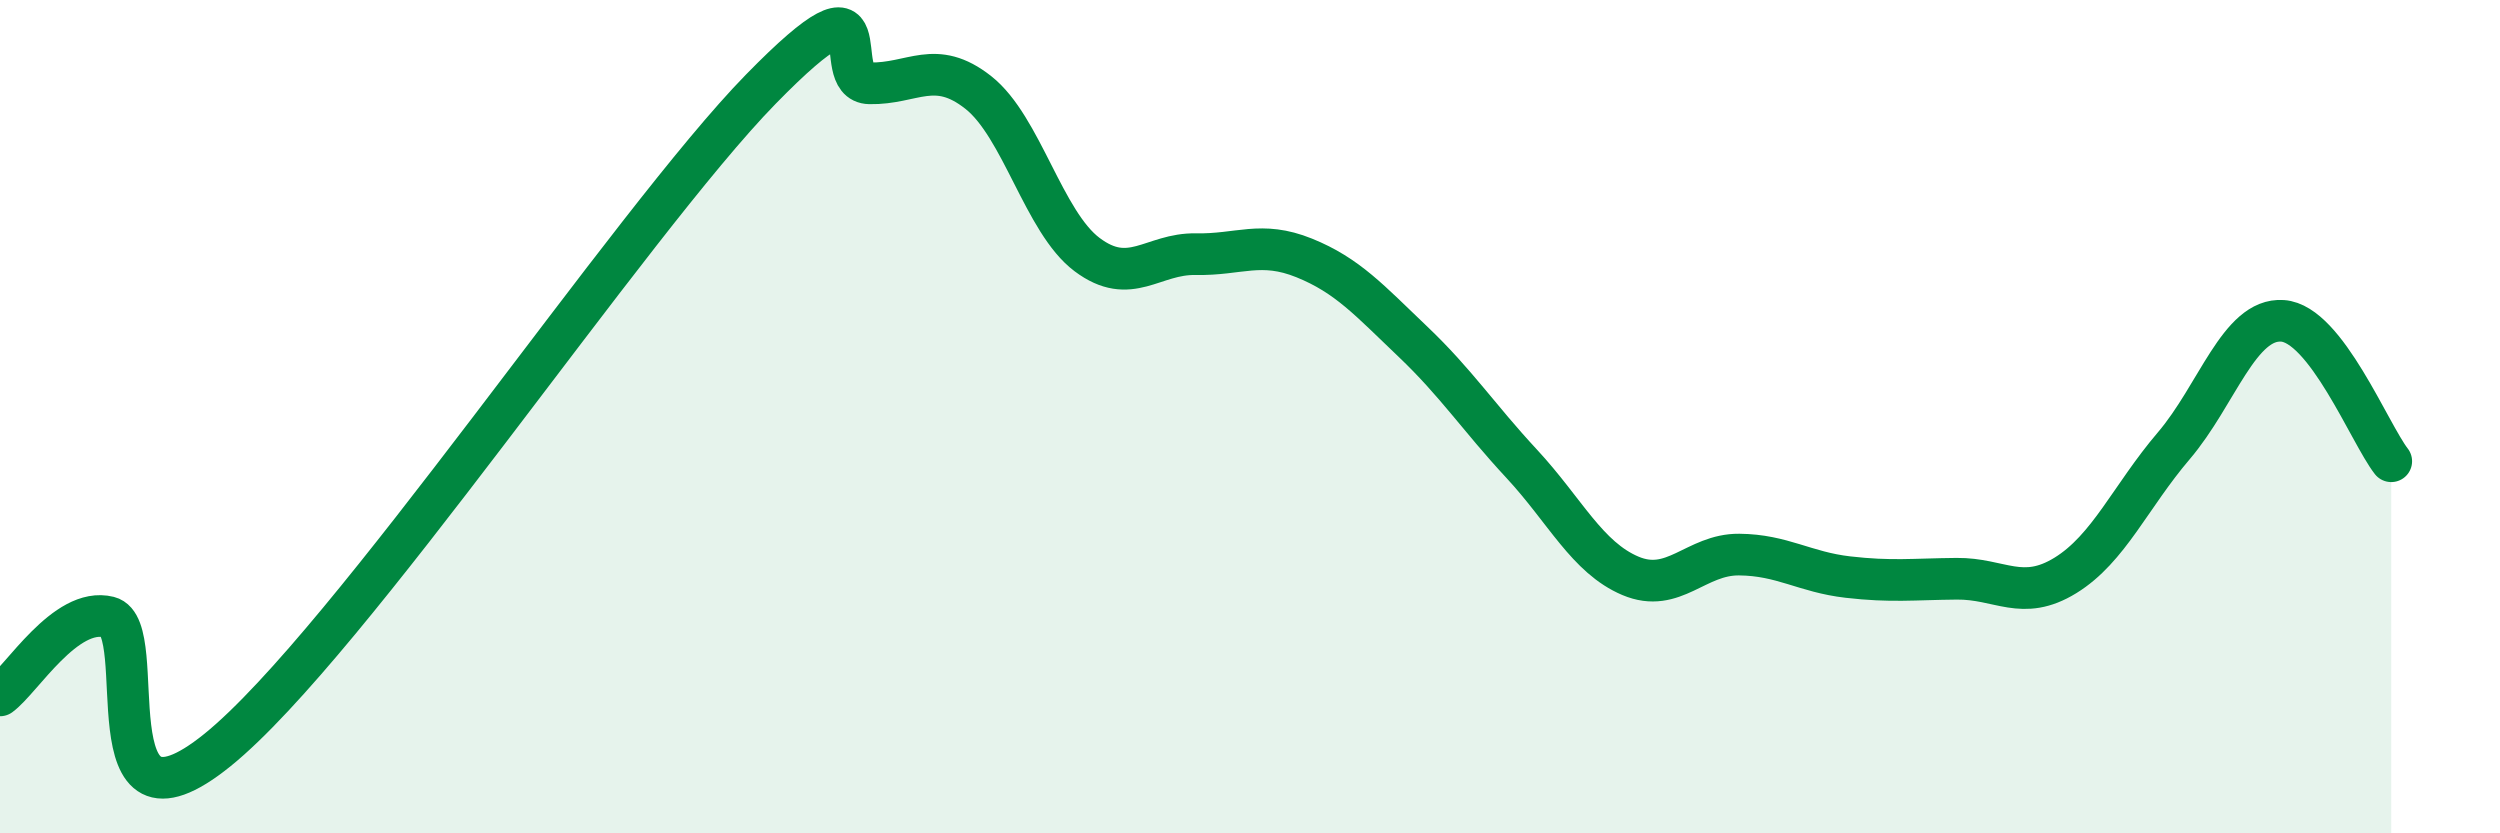 
    <svg width="60" height="20" viewBox="0 0 60 20" xmlns="http://www.w3.org/2000/svg">
      <path
        d="M 0,16.69 C 0.52,16.31 1.57,14.55 2.61,14.81 C 3.65,15.07 2.09,20.53 5.22,18 C 8.35,15.47 15.13,5.34 18.26,2.14 C 21.39,-1.06 19.83,1.98 20.87,2 C 21.91,2.02 22.44,1.4 23.48,2.22 C 24.52,3.04 25.05,5.33 26.09,6.11 C 27.13,6.89 27.66,6.08 28.7,6.1 C 29.74,6.12 30.26,5.77 31.3,6.19 C 32.34,6.61 32.87,7.21 33.91,8.2 C 34.95,9.19 35.48,10.01 36.52,11.13 C 37.56,12.25 38.09,13.38 39.13,13.82 C 40.17,14.26 40.7,13.3 41.74,13.31 C 42.78,13.32 43.31,13.73 44.35,13.85 C 45.39,13.97 45.92,13.9 46.96,13.89 C 48,13.88 48.53,14.45 49.57,13.81 C 50.61,13.17 51.13,11.92 52.17,10.7 C 53.21,9.48 53.74,7.63 54.78,7.7 C 55.82,7.77 56.87,10.4 57.39,11.07L57.39 20L0 20Z"
        fill="#008740"
        opacity="0.1"
        stroke-linecap="round"
        stroke-linejoin="round"
      />
      <path
        d="M 0,16.69 C 0.52,16.31 1.57,14.55 2.61,14.81 C 3.65,15.07 2.09,20.53 5.22,18 C 8.35,15.47 15.13,5.34 18.26,2.14 C 21.39,-1.06 19.83,1.98 20.87,2 C 21.91,2.02 22.44,1.4 23.48,2.22 C 24.52,3.04 25.05,5.33 26.09,6.11 C 27.13,6.89 27.66,6.08 28.7,6.1 C 29.74,6.12 30.26,5.77 31.3,6.19 C 32.34,6.61 32.87,7.21 33.91,8.2 C 34.95,9.19 35.48,10.01 36.52,11.13 C 37.56,12.25 38.09,13.38 39.13,13.82 C 40.17,14.26 40.7,13.3 41.74,13.31 C 42.78,13.32 43.31,13.73 44.35,13.85 C 45.39,13.97 45.92,13.9 46.96,13.89 C 48,13.88 48.53,14.45 49.57,13.81 C 50.61,13.17 51.13,11.92 52.17,10.7 C 53.21,9.48 53.74,7.63 54.78,7.7 C 55.82,7.77 56.87,10.4 57.39,11.07"
        stroke="#008740"
        stroke-width="1"
        fill="none"
        stroke-linecap="round"
        stroke-linejoin="round"
      />
    </svg>
  